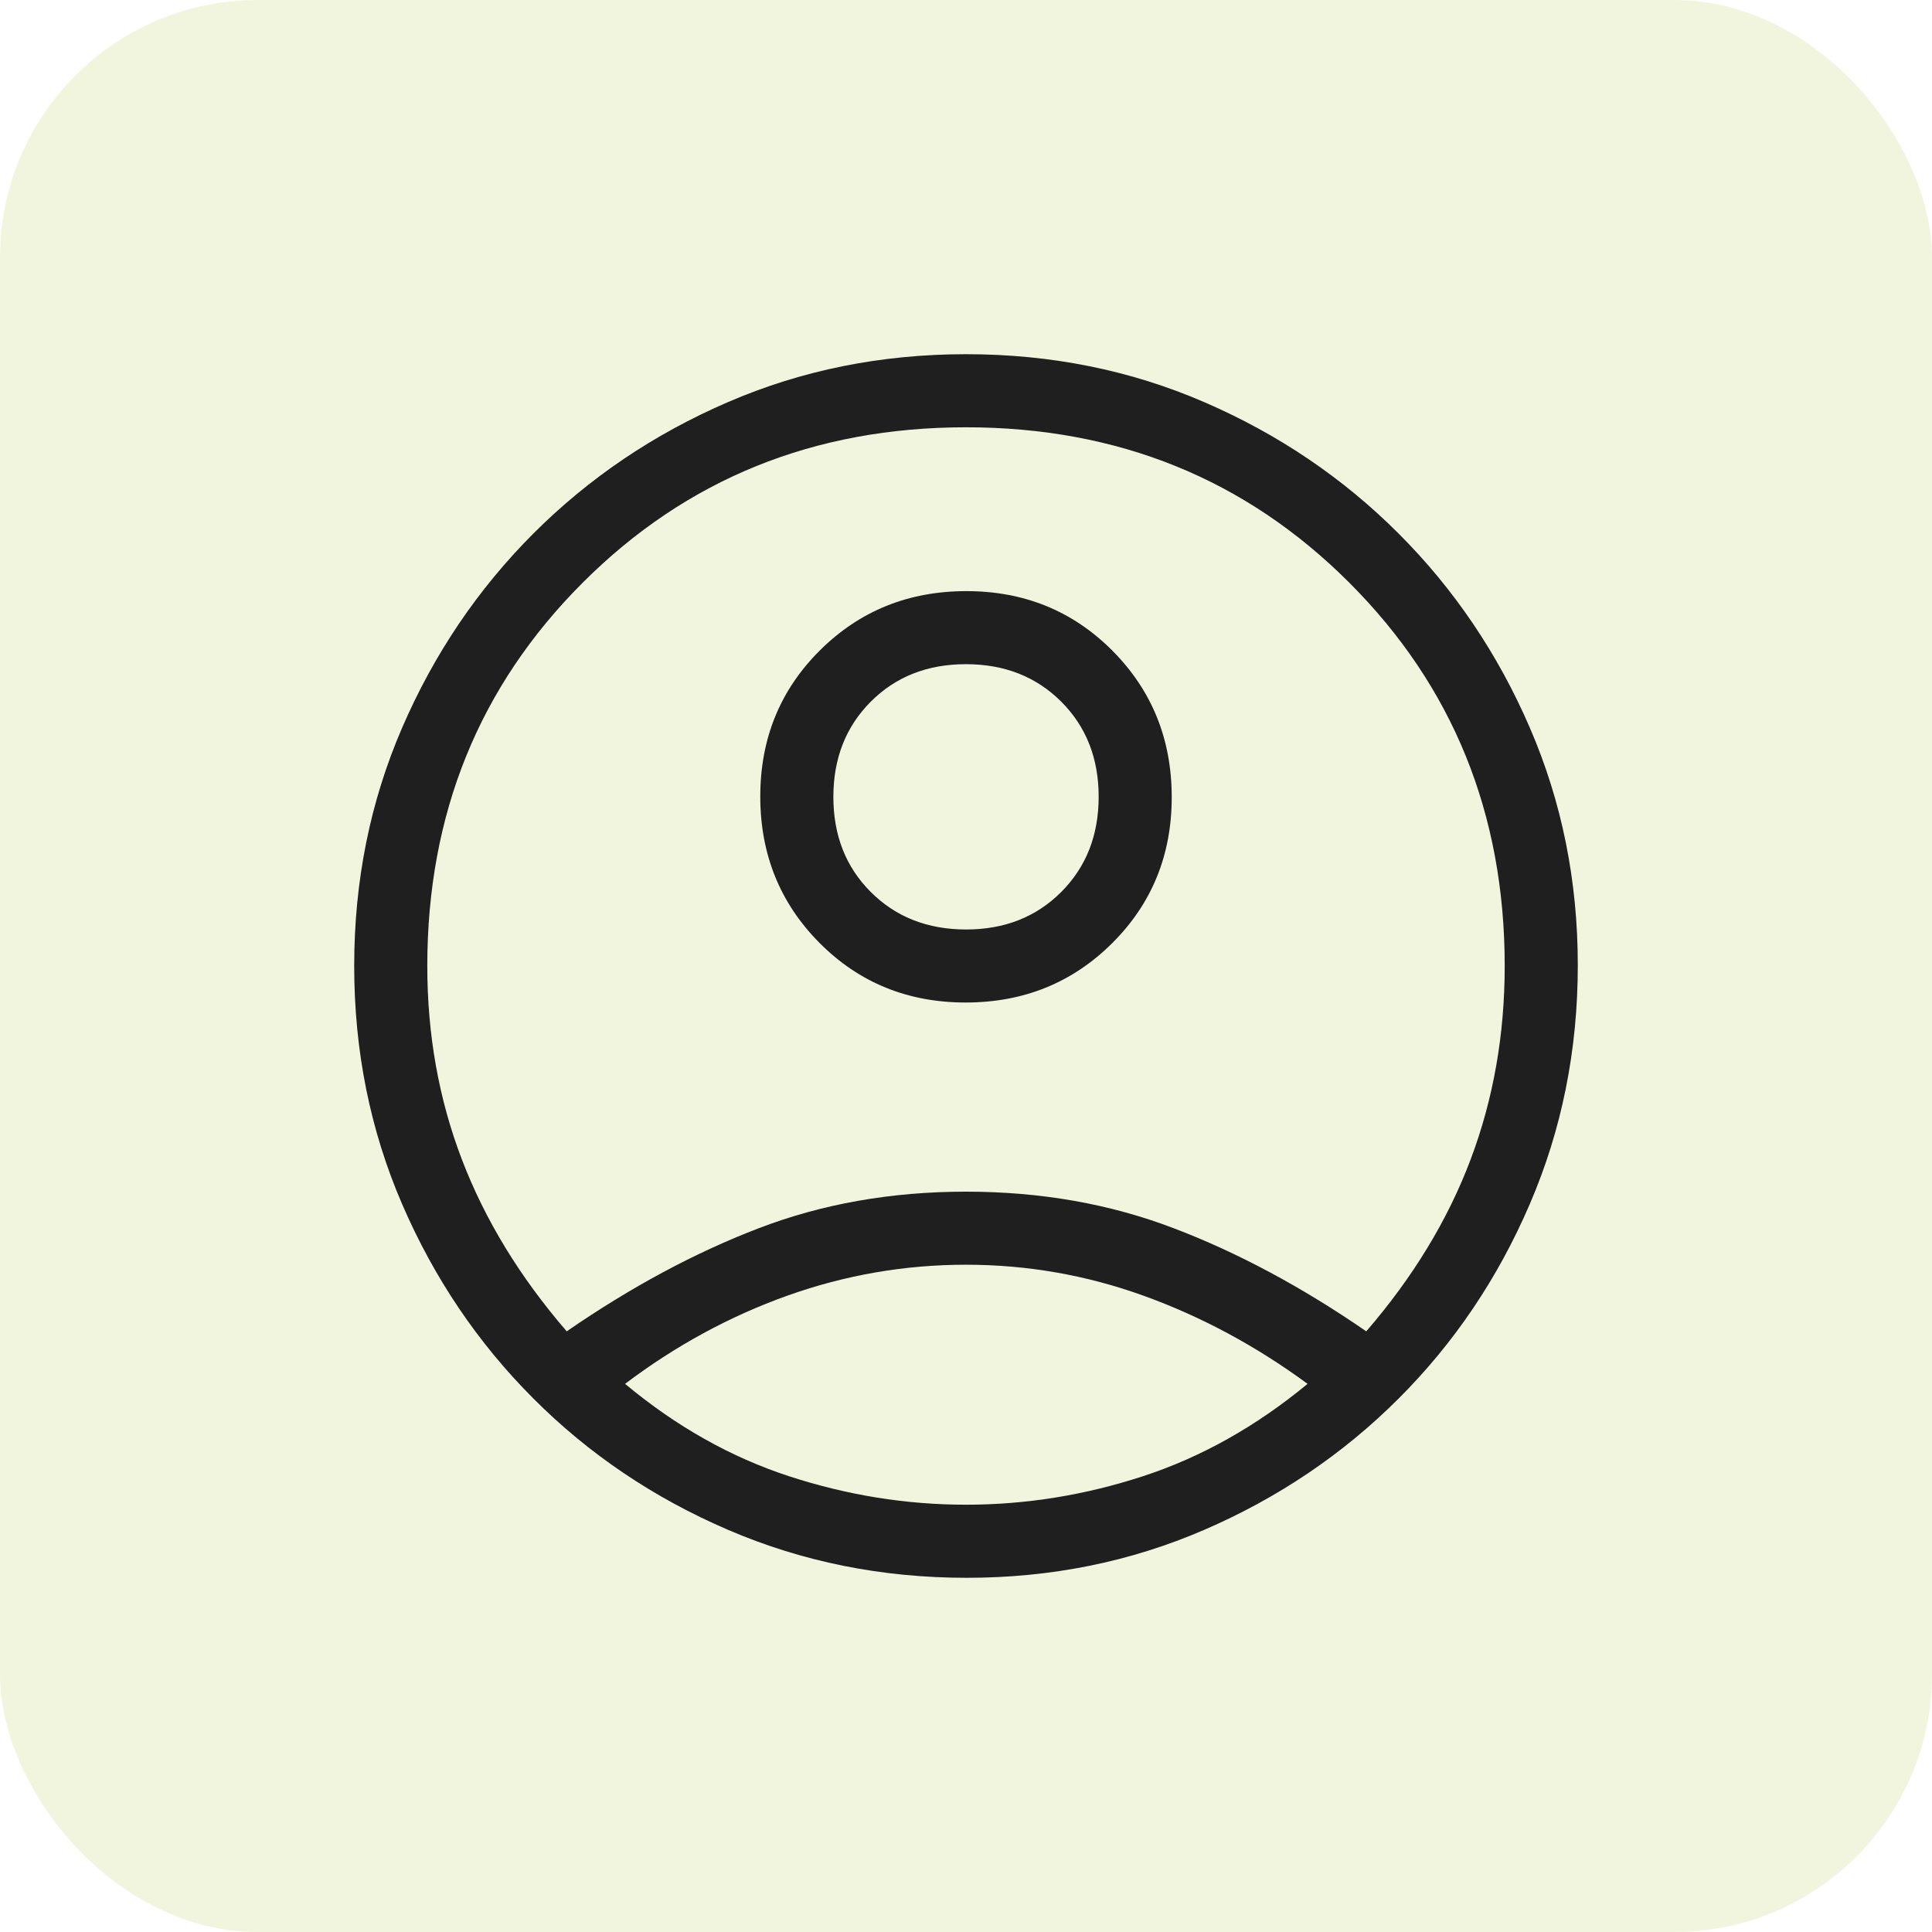 <svg width="60" height="60" viewBox="0 0 60 60" fill="none" xmlns="http://www.w3.org/2000/svg">
<rect width="60" height="60" rx="8" fill="#C8D675" fill-opacity="0.24"/>
<mask id="mask0_20739_5705" style="mask-type:alpha" maskUnits="userSpaceOnUse" x="6" y="6" width="48" height="48">
<rect x="6" y="6" width="48" height="48" fill="#D9D9D9"/>
</mask>
<g mask="url(#mask0_20739_5705)">
<path d="M17.6 41.346C19.597 39.969 21.584 38.902 23.561 38.145C25.538 37.386 27.685 37.008 30 37.008C32.315 37.008 34.467 37.386 36.454 38.145C38.441 38.902 40.433 39.969 42.431 41.346C43.885 39.662 44.965 37.883 45.671 36.01C46.377 34.137 46.73 32.134 46.73 30C46.73 25.282 45.122 21.314 41.904 18.096C38.686 14.878 34.718 13.27 30 13.27C25.282 13.27 21.314 14.878 18.096 18.096C14.878 21.314 13.27 25.282 13.27 30C13.27 32.134 13.628 34.137 14.345 36.01C15.061 37.883 16.146 39.662 17.6 41.346ZM29.989 31.134C28.191 31.134 26.679 30.517 25.452 29.284C24.225 28.049 23.611 26.533 23.611 24.735C23.611 22.938 24.229 21.425 25.463 20.198C26.697 18.971 28.213 18.358 30.011 18.358C31.809 18.358 33.321 18.975 34.548 20.209C35.775 21.443 36.389 22.959 36.389 24.757C36.389 26.555 35.771 28.067 34.537 29.294C33.303 30.521 31.787 31.134 29.989 31.134ZM30.023 49C27.39 49 24.919 48.504 22.611 47.511C20.303 46.519 18.288 45.16 16.564 43.432C14.839 41.706 13.481 39.694 12.489 37.397C11.496 35.099 11 32.633 11 29.997C11 27.36 11.496 24.895 12.489 22.6C13.481 20.305 14.841 18.294 16.567 16.567C18.294 14.841 20.306 13.481 22.604 12.489C24.901 11.496 27.367 11 30.003 11C32.639 11 35.105 11.496 37.4 12.489C39.695 13.481 41.706 14.841 43.432 16.567C45.16 18.294 46.519 20.305 47.511 22.602C48.504 24.898 49 27.356 49 29.977C49 32.61 48.504 35.081 47.511 37.389C46.519 39.697 45.16 41.712 43.432 43.437C41.706 45.161 39.694 46.519 37.398 47.511C35.102 48.504 32.644 49 30.023 49ZM30 46.73C31.859 46.73 33.692 46.435 35.5 45.844C37.308 45.253 39.01 44.297 40.608 42.977C39.01 41.803 37.319 40.892 35.532 40.246C33.747 39.6 31.903 39.277 30 39.277C28.097 39.277 26.25 39.597 24.457 40.236C22.665 40.876 20.983 41.79 19.412 42.977C20.996 44.297 22.692 45.253 24.5 45.844C26.308 46.435 28.141 46.73 30 46.73ZM30.003 28.866C31.198 28.866 32.183 28.477 32.958 27.701C33.732 26.925 34.12 25.939 34.12 24.744C34.12 23.548 33.731 22.563 32.955 21.788C32.179 21.014 31.193 20.627 29.997 20.627C28.802 20.627 27.817 21.015 27.043 21.791C26.268 22.567 25.881 23.553 25.881 24.749C25.881 25.945 26.269 26.93 27.045 27.704C27.821 28.478 28.807 28.866 30.003 28.866Z" fill="#1F1F1F"/>
</g>
</svg>
